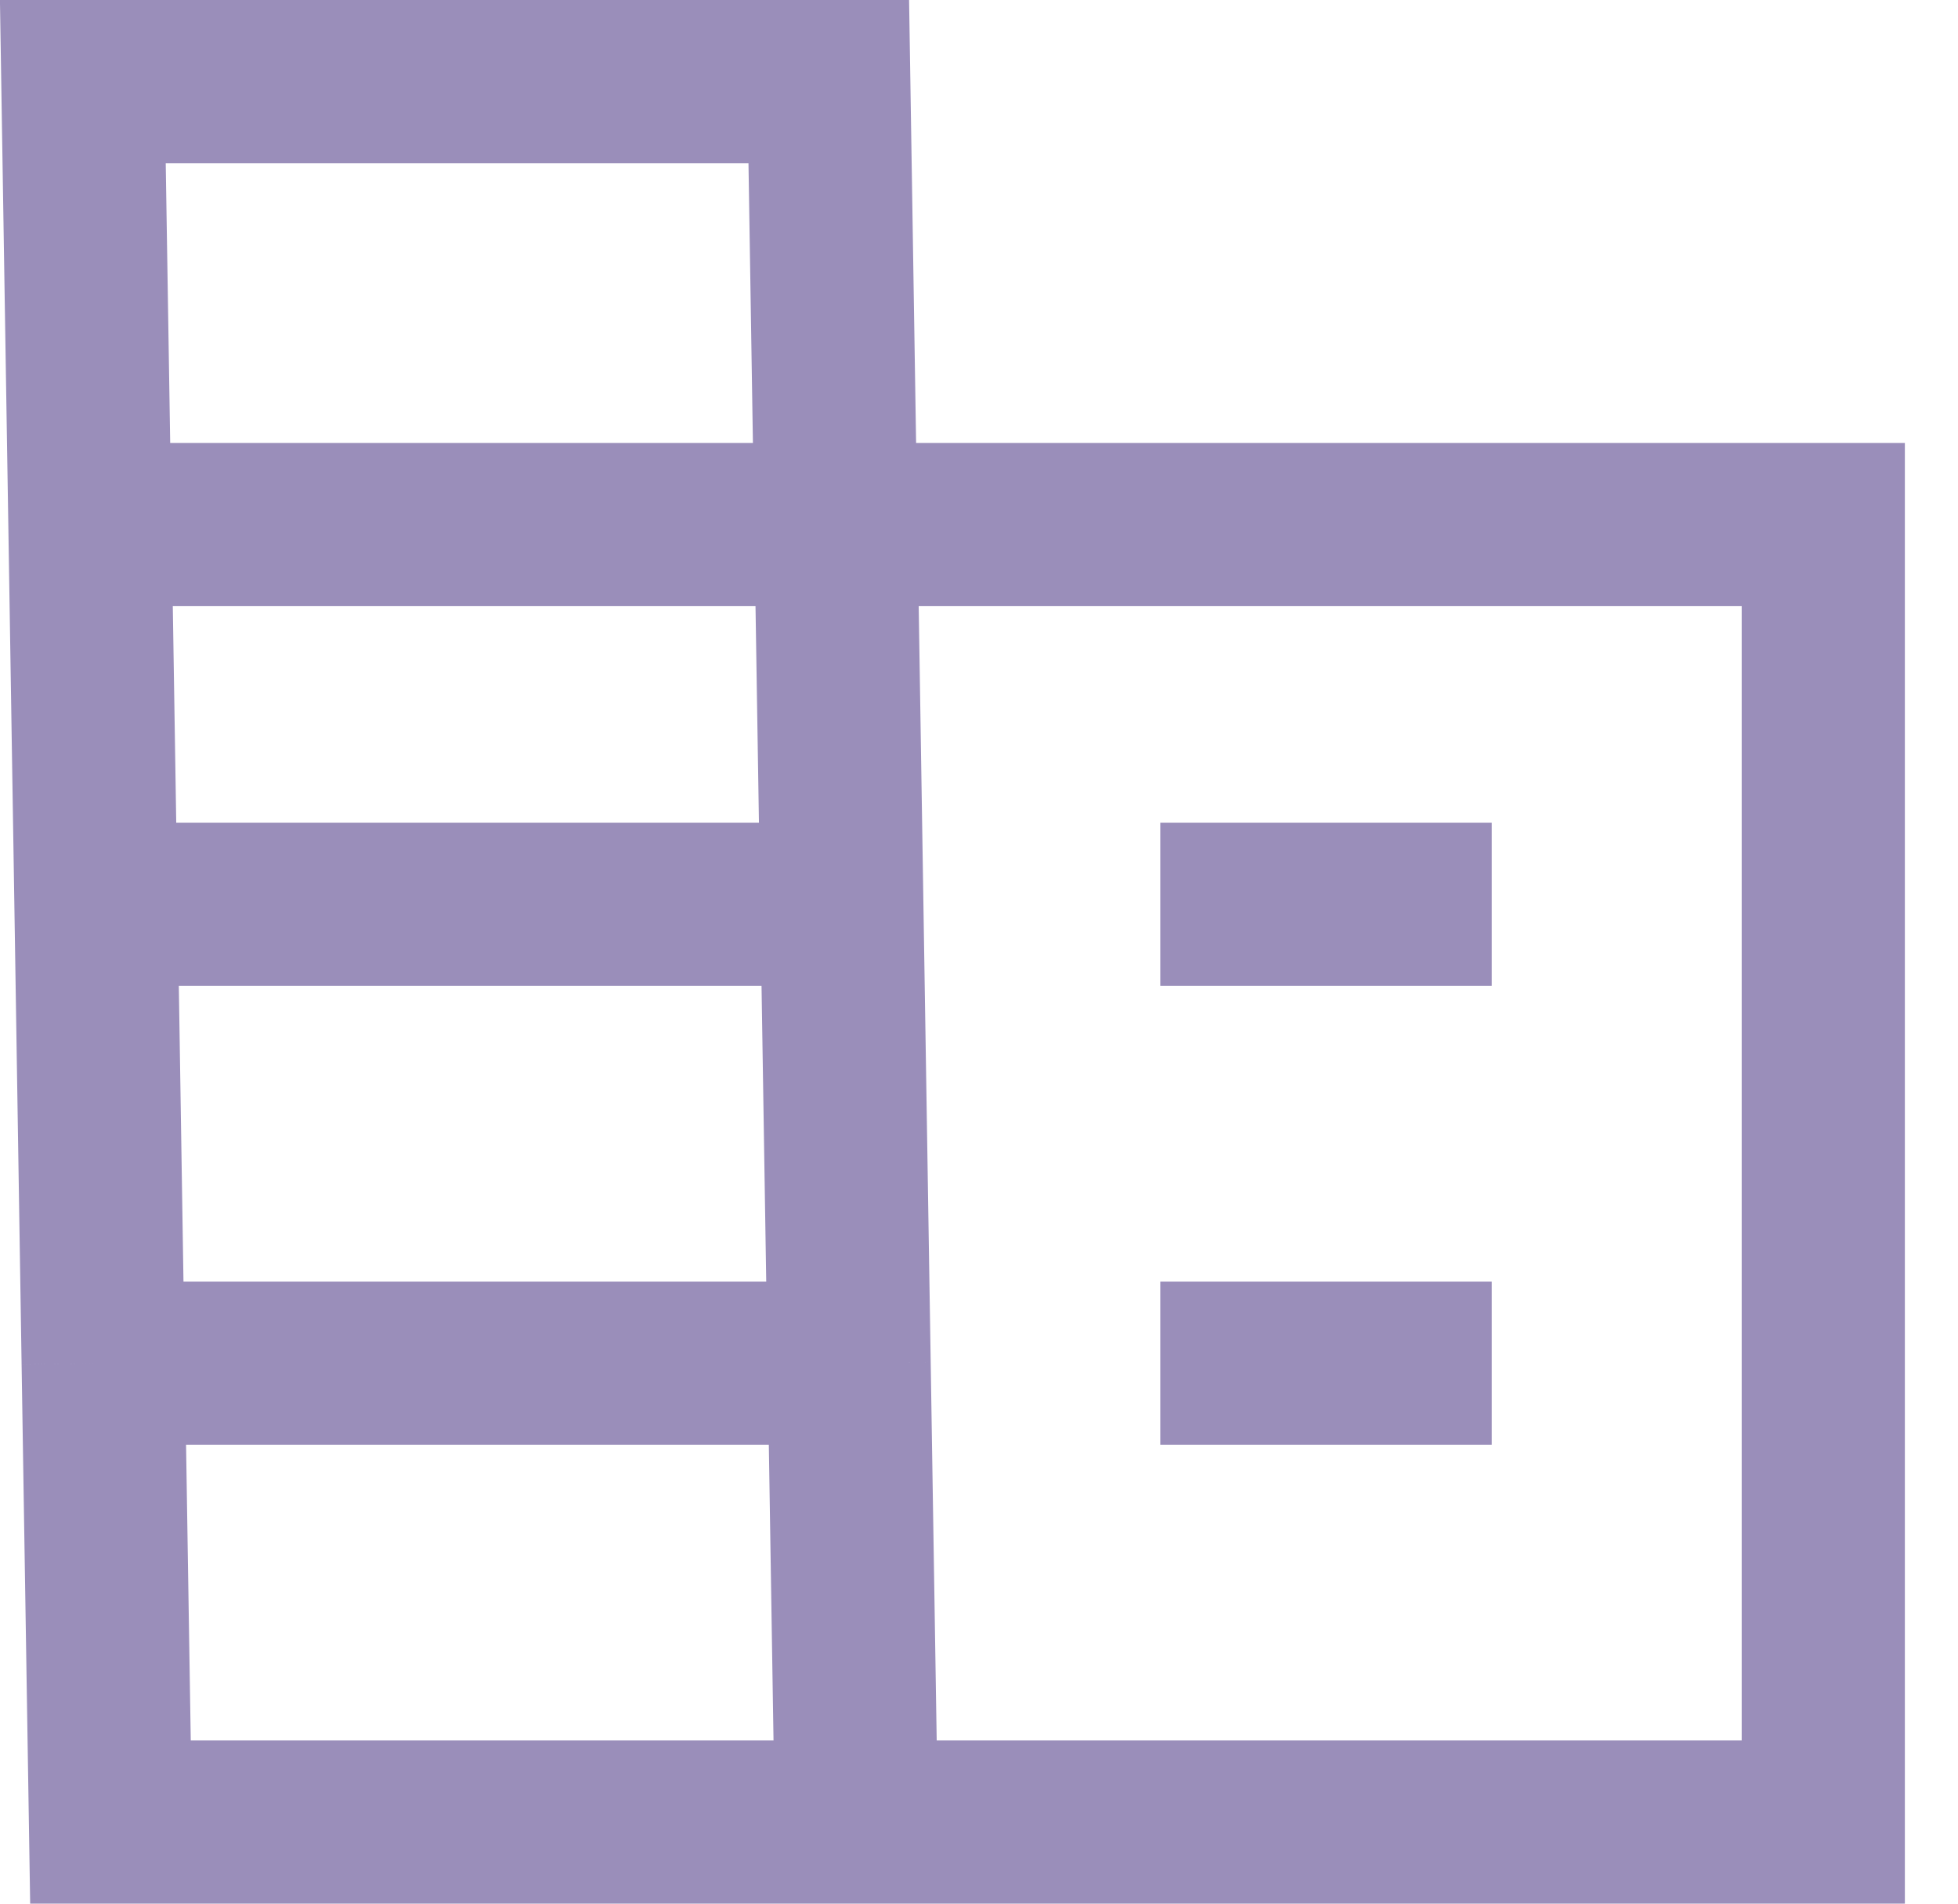 <svg width="36" height="35" viewBox="0 0 36 35" fill="none" xmlns="http://www.w3.org/2000/svg">
<path d="M1.653 9.645L1.523 1.5H15.238L15.478 16.627M1.653 9.645H33.523V33.5H15.746M1.653 9.645L1.764 16.627M15.746 33.5H2.031L1.897 25.064M15.746 33.5L15.612 25.064M15.478 16.627H1.764M15.478 16.627L15.612 25.064M1.764 16.627L1.897 25.064M15.612 25.064H1.897M21.333 16.627H27.428M27.428 25.064H21.333" stroke="#9A8EBA" stroke-width="3"/>
</svg>
